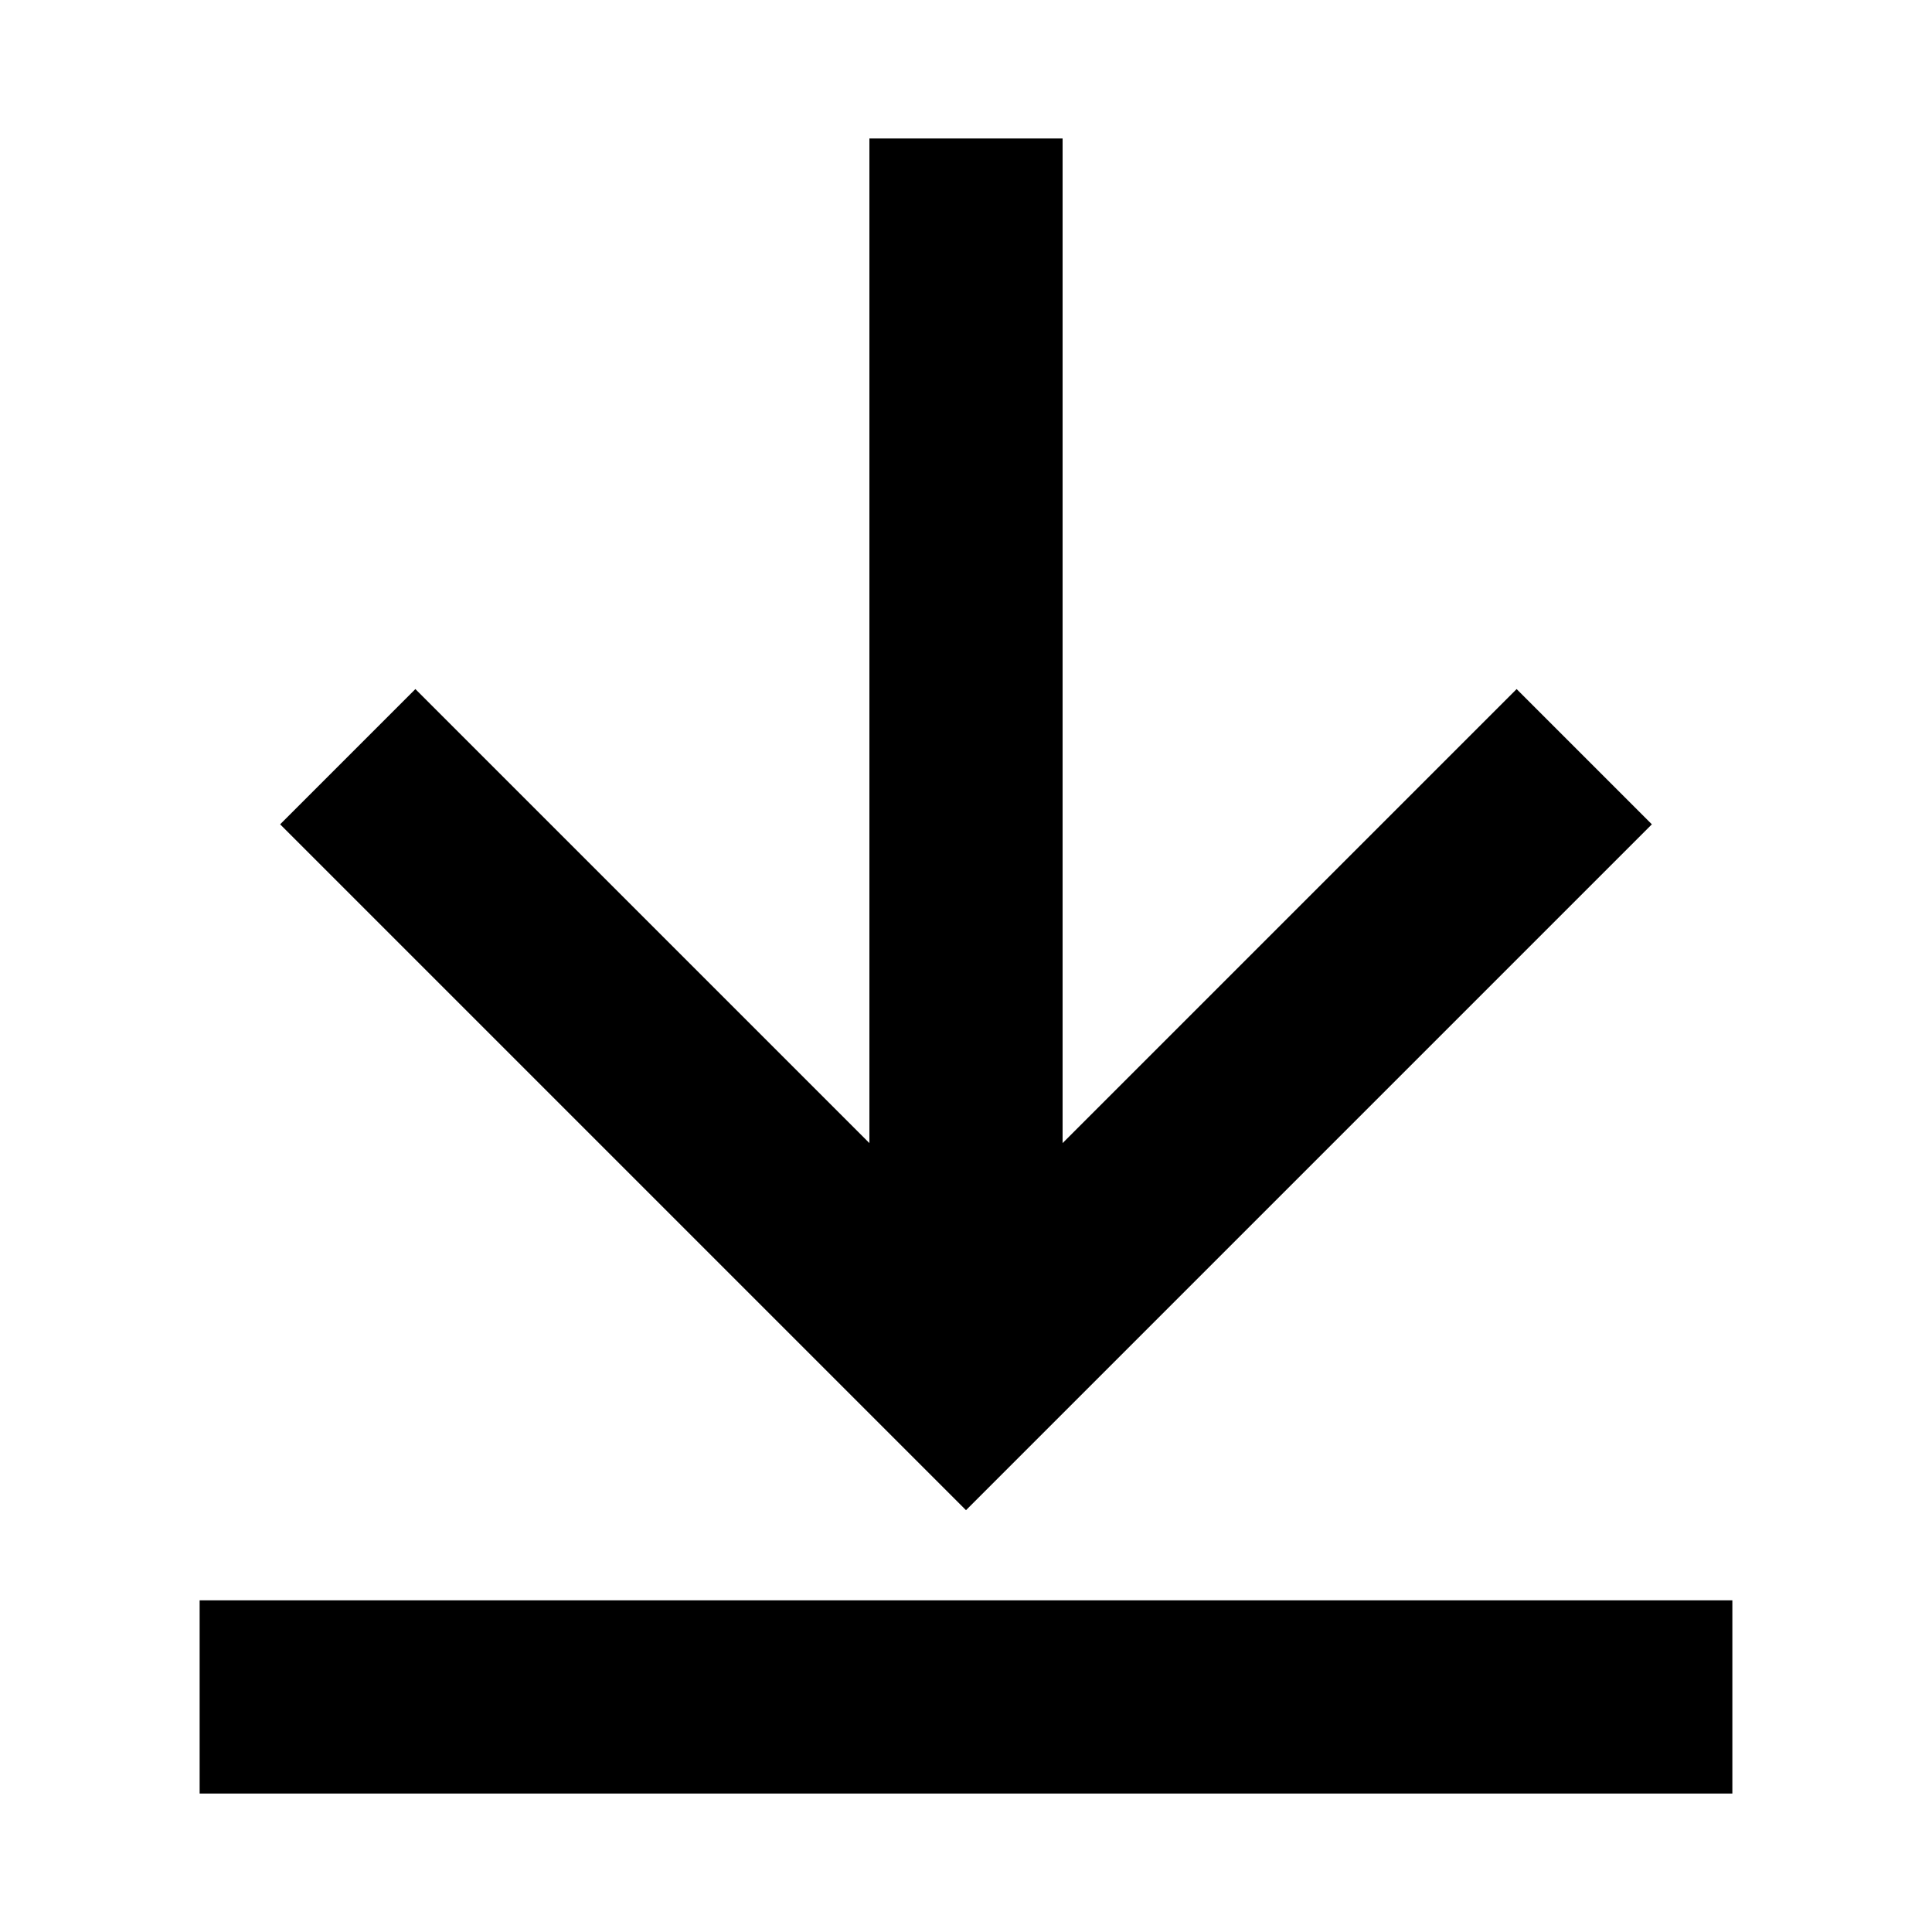 <?xml version="1.0" encoding="utf-8"?>
<!-- Generator: Adobe Illustrator 21.0.2, SVG Export Plug-In . SVG Version: 6.00 Build 0)  -->
<svg version="1.1" id="Layer_1" xmlns="http://www.w3.org/2000/svg" xmlns:xlink="http://www.w3.org/1999/xlink" x="0px" y="0px"
	 viewBox="0 0 60 60" style="enable-background:new 0 0 60 60;" xml:space="preserve">
<title>Artboard 741</title>
<polygon points="51.3,25.6 47.1,21.4 33,35.5 33,4.3 27,4.3 27,35.5 12.9,21.4 8.7,25.6 30,46.9 "/>
<rect x="6.2" y="49.7" width="47.6" height="6"/>
</svg>
